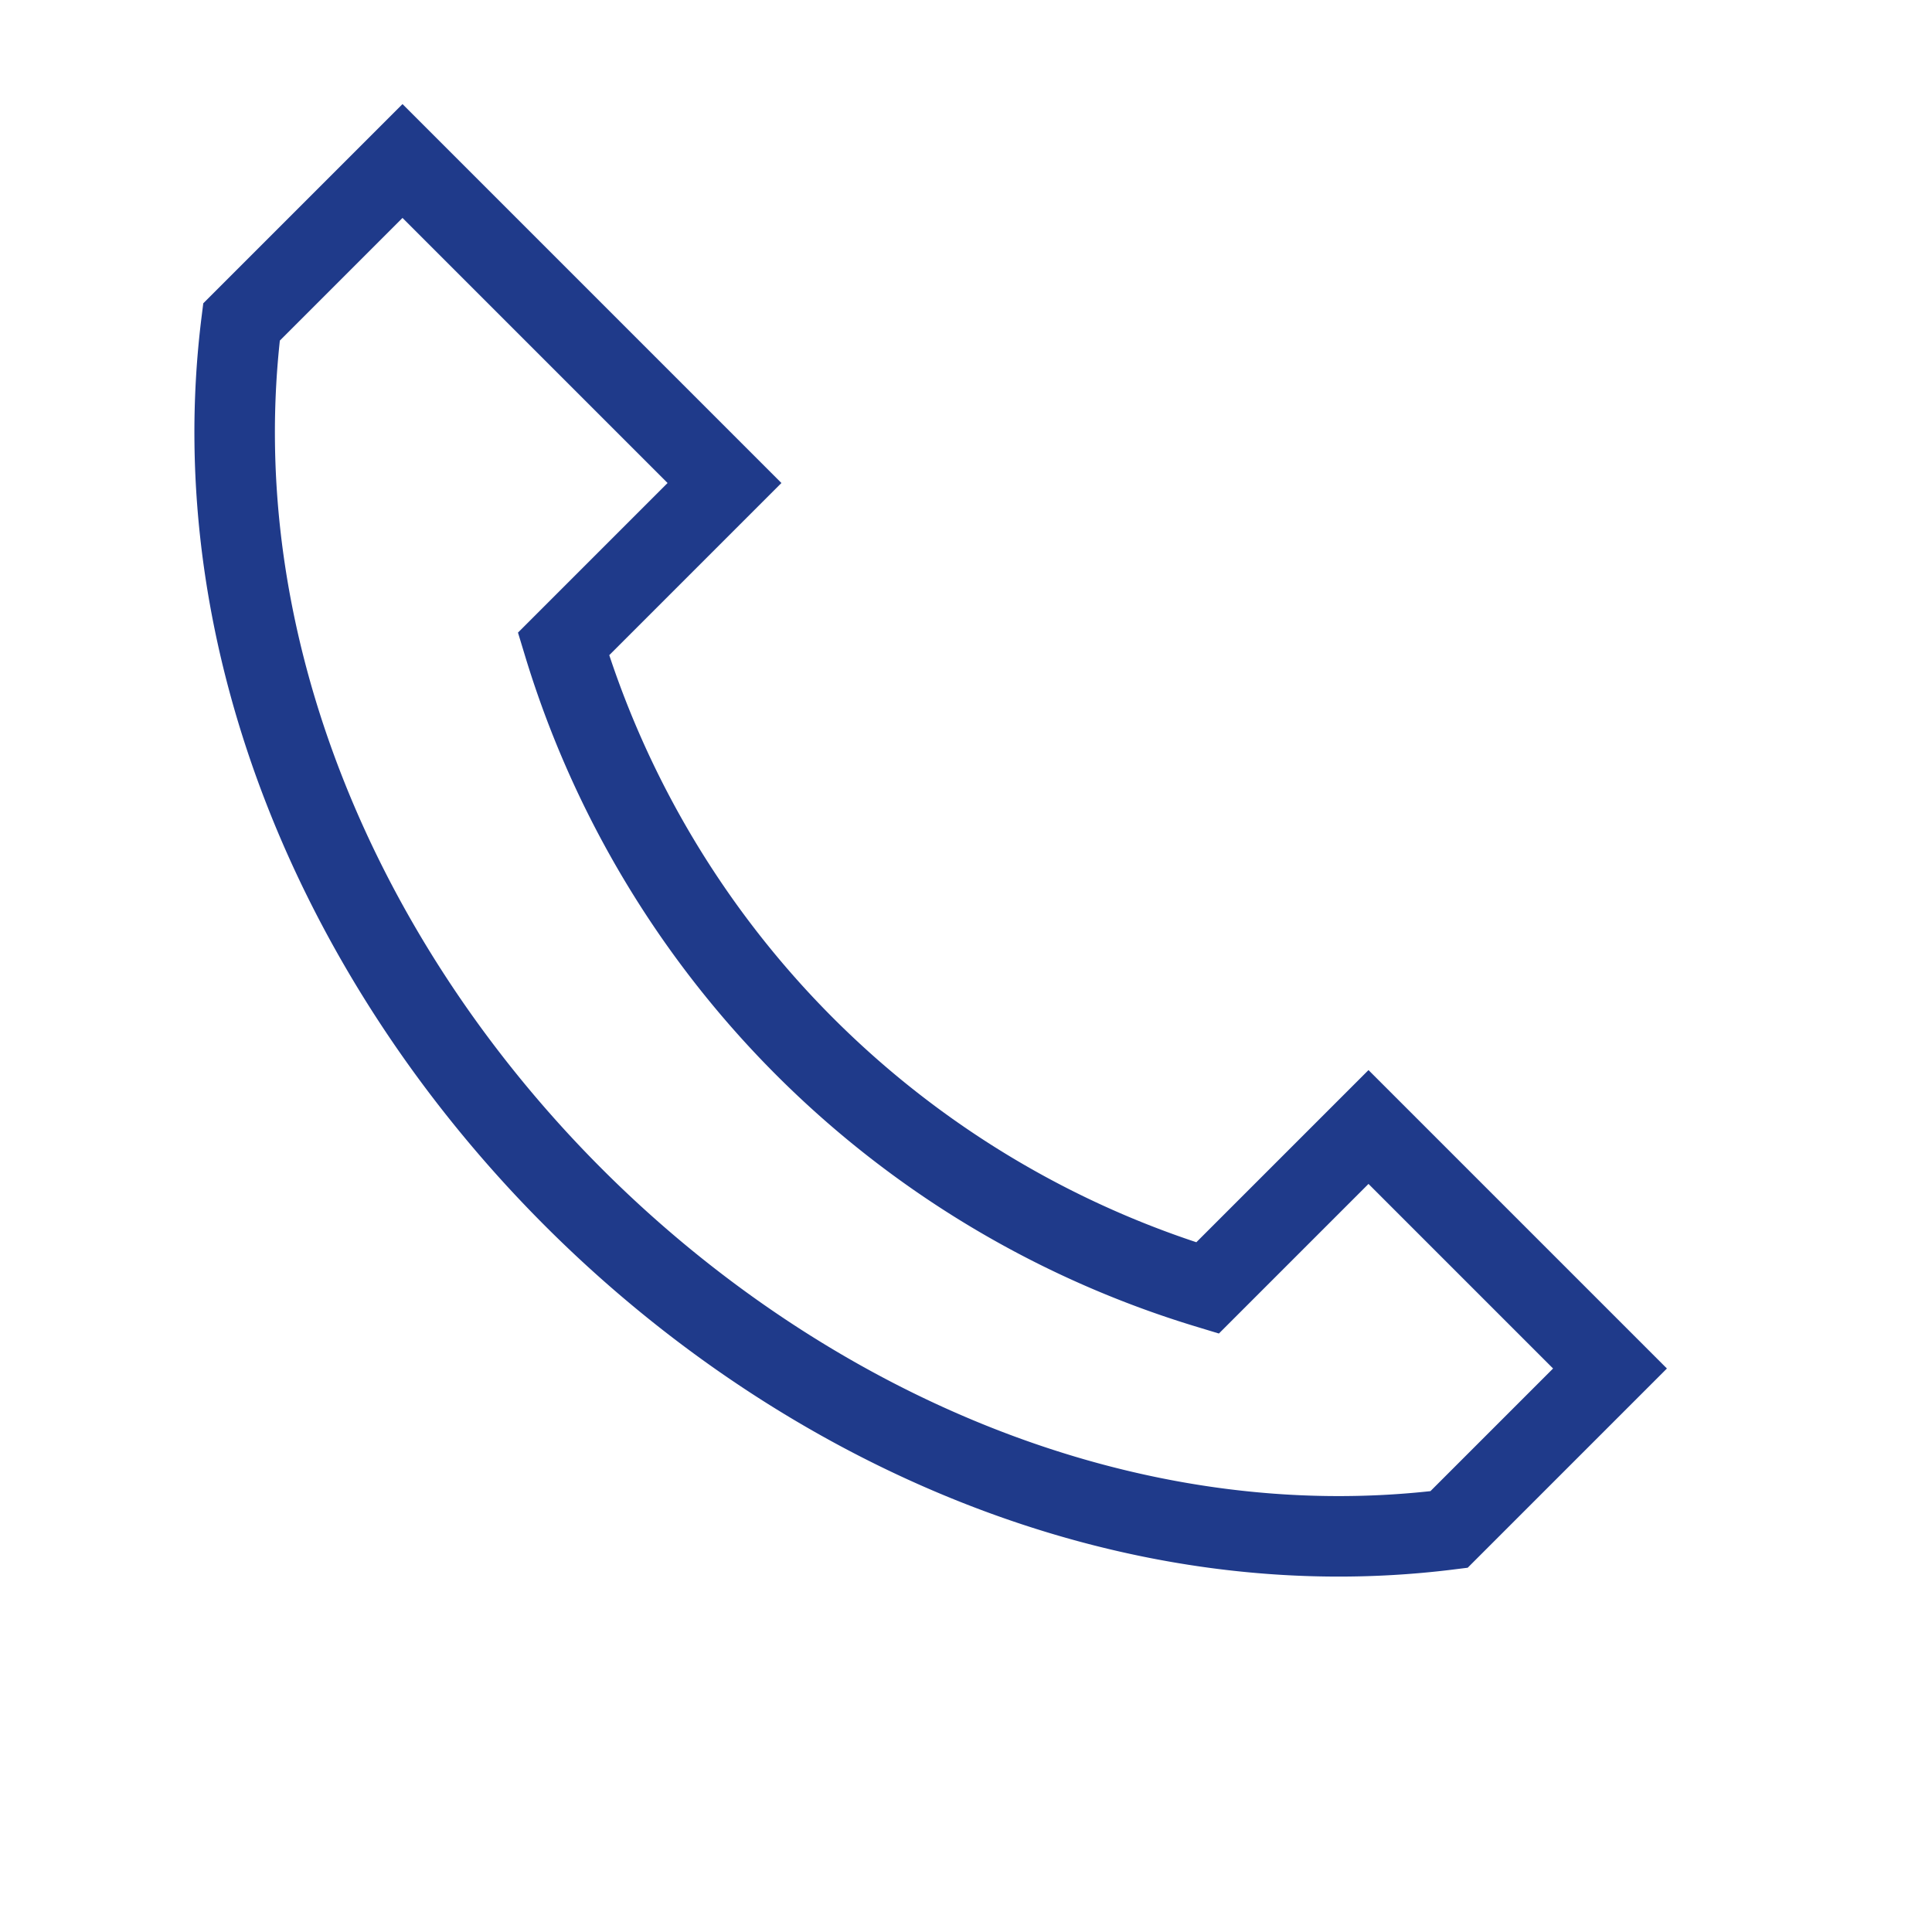 <?xml version="1.0" encoding="UTF-8"?>
<svg xmlns="http://www.w3.org/2000/svg" width="24" height="24" viewBox="0 0 24 24"><path fill="none" stroke="#1F3A8A" d="M6 3l3 3-2 2a12 12 0 0 0 8 8l2-2 3 3-2 2c-8 1-16-7-15-15l2-2z"/></svg>
